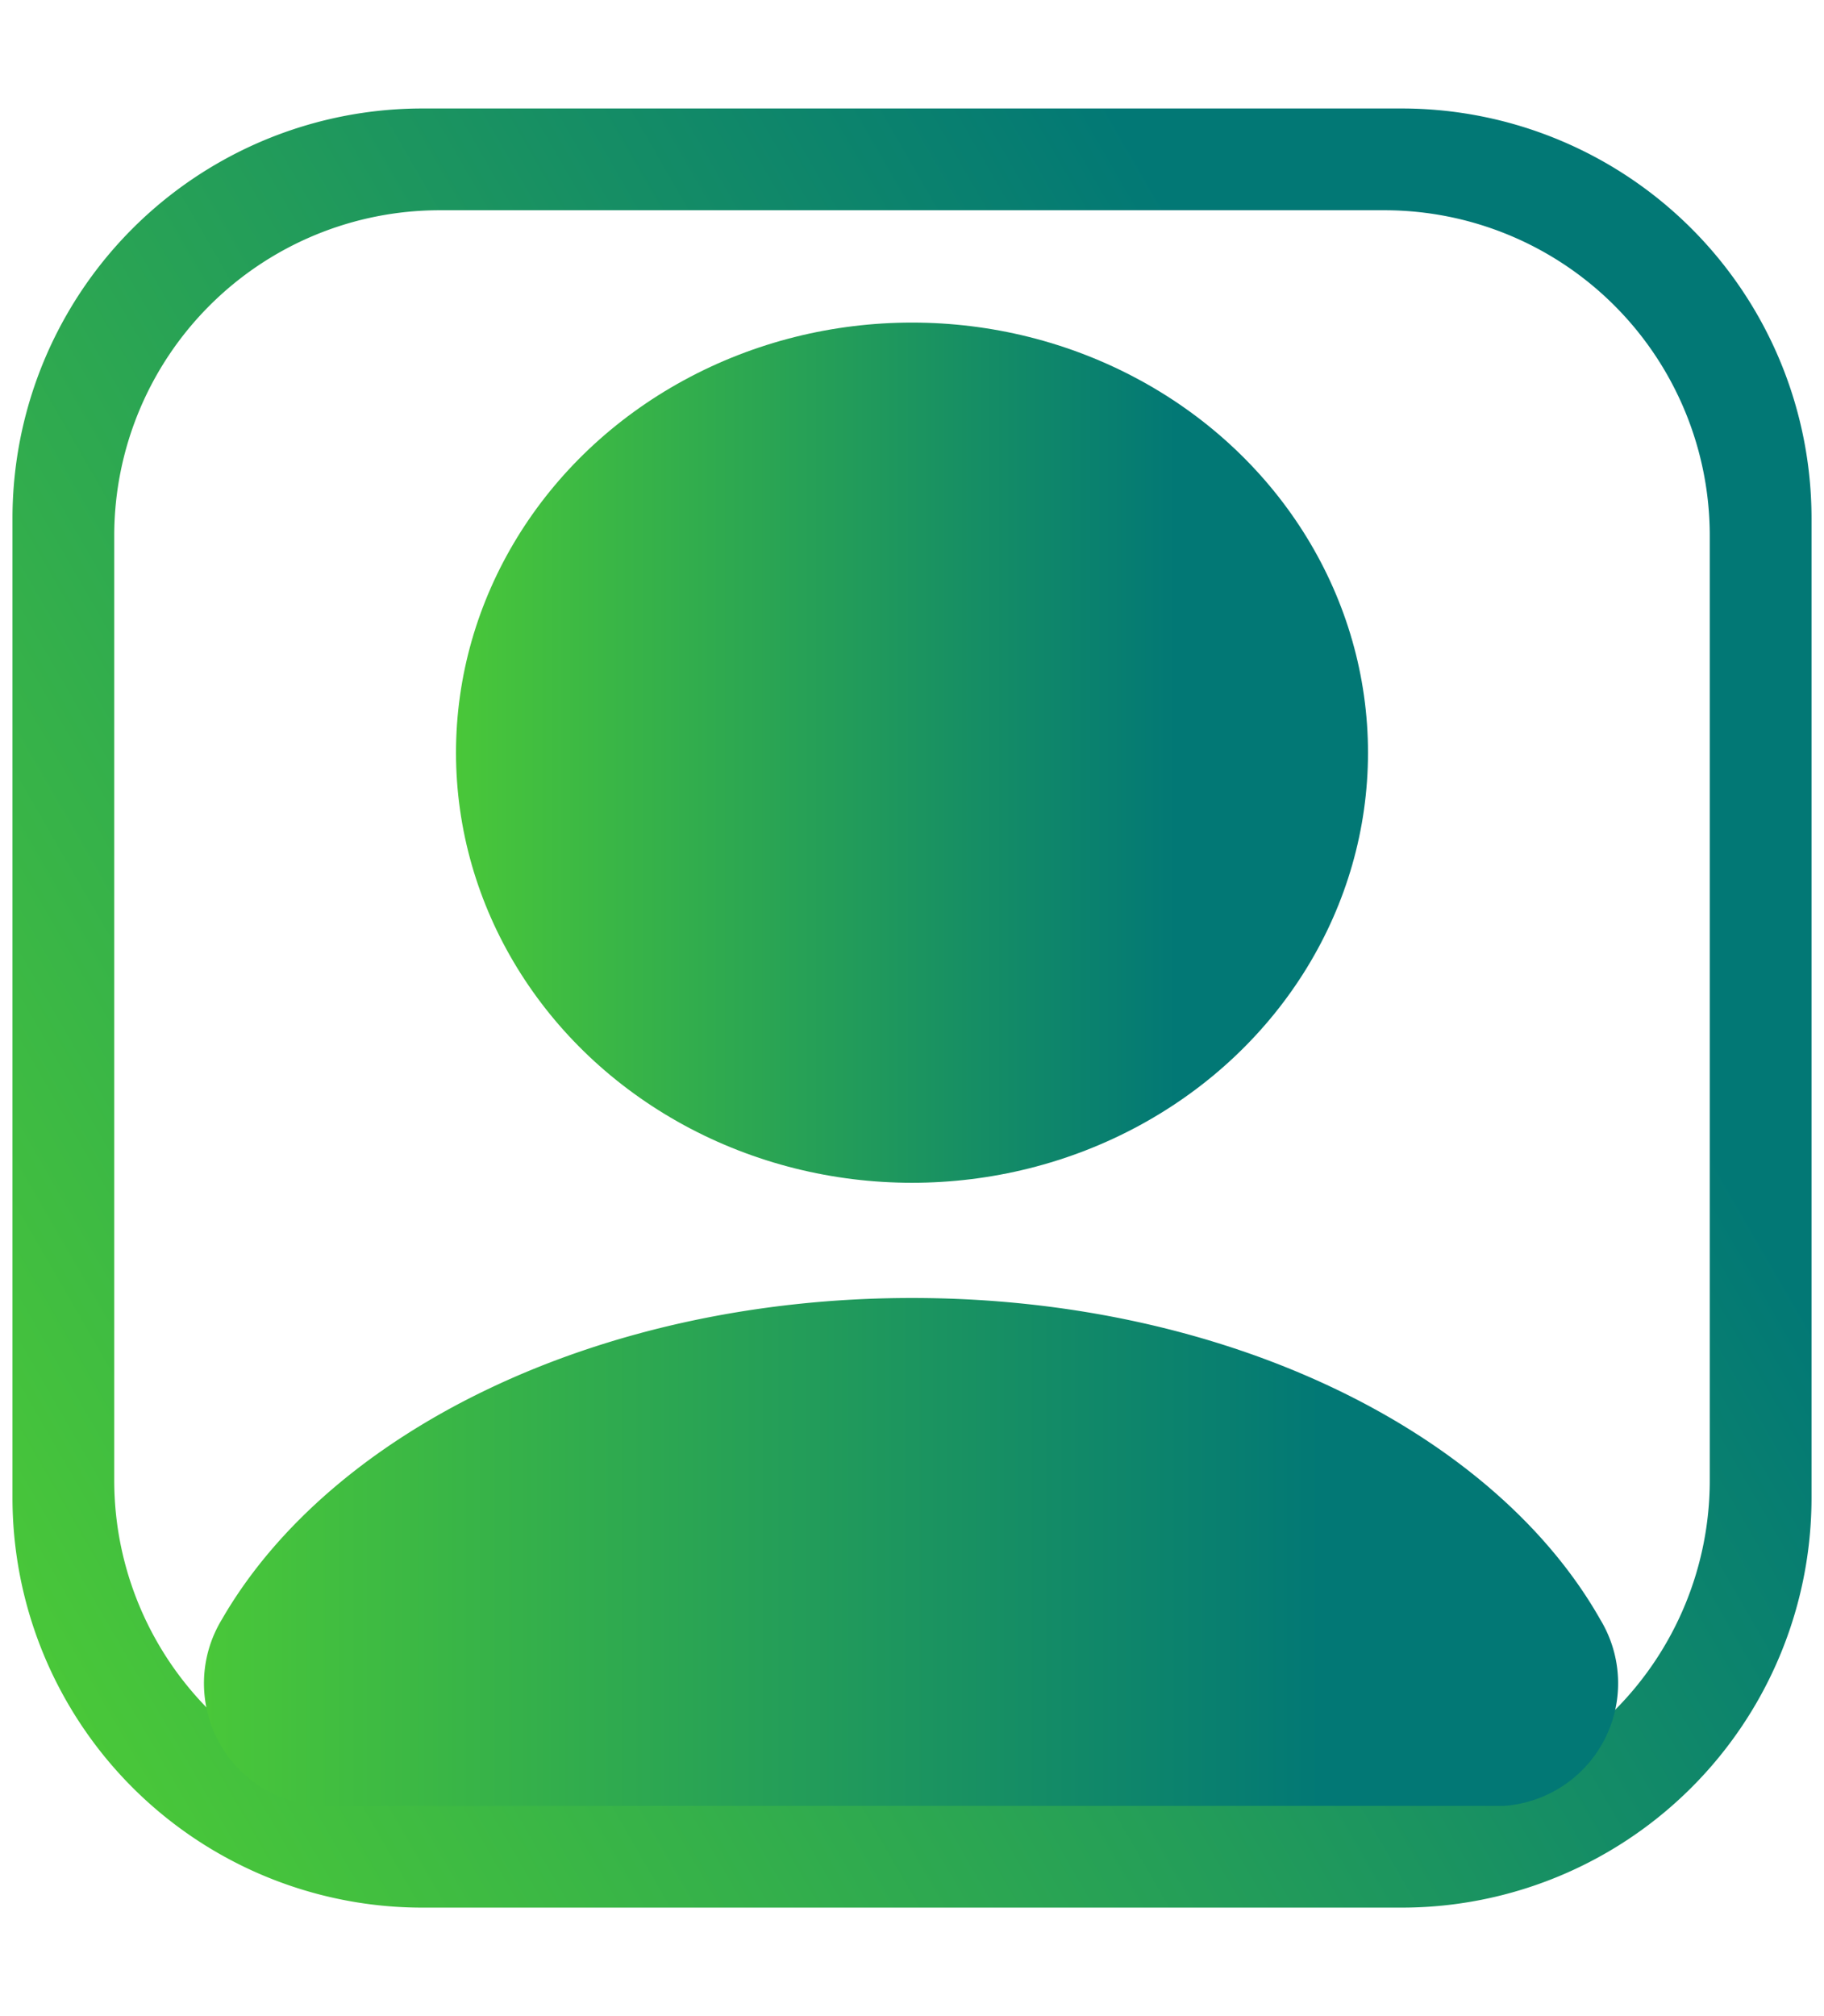 <svg id="Layer_1" data-name="Layer 1" xmlns="http://www.w3.org/2000/svg" xmlns:xlink="http://www.w3.org/1999/xlink" viewBox="0 0 19 21"><defs><style>.cls-1{fill:url(#linear-gradient);}.cls-2{fill:url(#linear-gradient-2);}.cls-3{fill:url(#linear-gradient-3);}</style><linearGradient id="linear-gradient" x1="-0.24" y1="16.12" x2="19.24" y2="4.88" gradientUnits="userSpaceOnUse"><stop offset="0" stop-color="#49c739"/><stop offset="0.79" stop-color="#027875"/></linearGradient><linearGradient id="linear-gradient-2" x1="4.75" y1="7.84" x2="14.25" y2="7.84" xlink:href="#linear-gradient"/><linearGradient id="linear-gradient-3" x1="2.13" y1="16.16" x2="16.87" y2="16.16" xlink:href="#linear-gradient"/></defs><path class="cls-1" d="M14.6,1.13H4.4A4.27,4.27,0,0,0,.13,5.4V15.6A4.27,4.27,0,0,0,4.4,19.87H14.6a4.27,4.27,0,0,0,4.27-4.27V5.4A4.27,4.27,0,0,0,14.6,1.13Zm3.21,14.29a3.39,3.39,0,0,1-3.39,3.39H4.58a3.39,3.39,0,0,1-3.39-3.39V5.58A3.39,3.39,0,0,1,4.58,2.19h9.84a3.39,3.39,0,0,1,3.39,3.39Z"/><ellipse class="cls-2" cx="9.5" cy="7.84" rx="4.75" ry="4.48"/><path class="cls-3" d="M9.5,13.52c-3.27,0-6.06,1.39-7.19,3.35a1.28,1.28,0,0,0,1,1.94H15.67a1.28,1.28,0,0,0,1-1.94C15.56,14.91,12.77,13.52,9.5,13.52Z"/></svg>